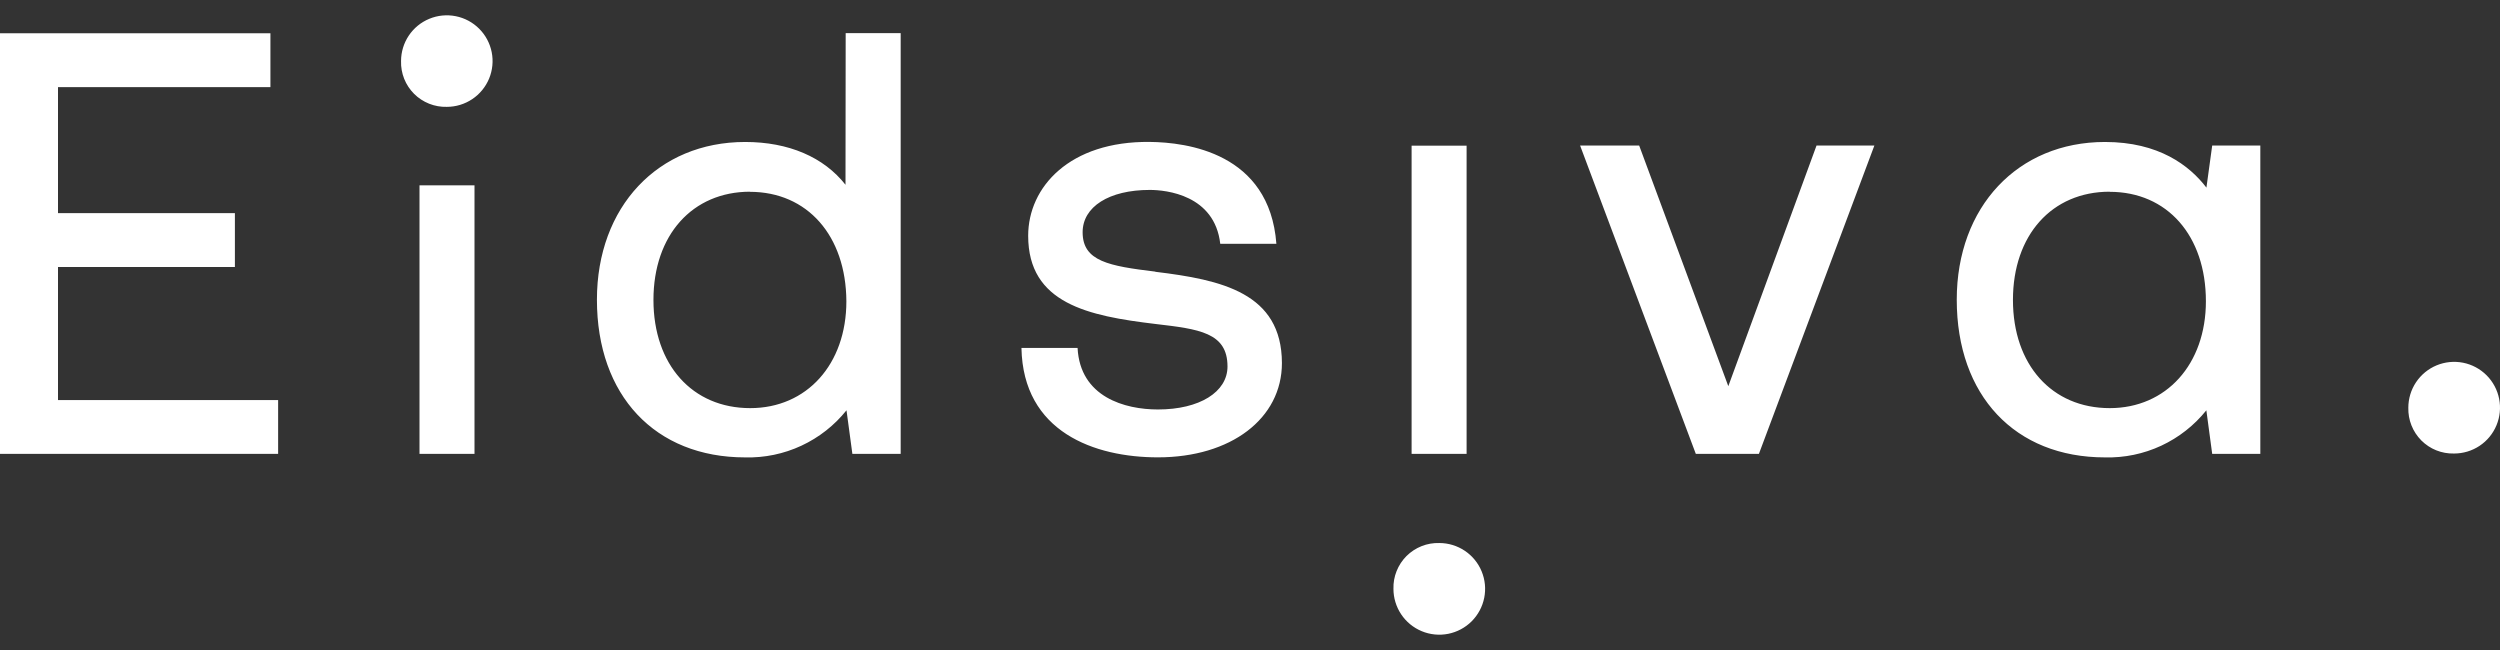 <svg width="100" height="26" viewBox="0 0 100 26" fill="none" xmlns="http://www.w3.org/2000/svg">
<rect x="0" y="0" width="100" height="26" fill="#333333" stroke="none"/>
<g clip-path="url(#clip0_2611_1840)">
<path d="M16.042 2.443C16.042 2.081 16.149 1.727 16.35 1.426C16.551 1.125 16.837 0.89 17.172 0.752C17.506 0.613 17.874 0.577 18.23 0.648C18.585 0.718 18.911 0.893 19.167 1.149C19.423 1.405 19.597 1.731 19.668 2.086C19.739 2.441 19.702 2.809 19.564 3.144C19.425 3.478 19.191 3.764 18.89 3.965C18.588 4.167 18.234 4.274 17.872 4.274C17.63 4.281 17.389 4.238 17.164 4.148C16.939 4.058 16.734 3.924 16.563 3.753C16.392 3.581 16.257 3.377 16.167 3.152C16.078 2.926 16.035 2.685 16.042 2.443ZM55.738 23.552C55.737 23.915 55.845 24.269 56.046 24.571C56.247 24.873 56.533 25.108 56.868 25.247C57.203 25.387 57.572 25.423 57.928 25.353C58.283 25.282 58.61 25.108 58.867 24.852C59.123 24.595 59.298 24.269 59.369 23.913C59.44 23.557 59.404 23.189 59.265 22.853C59.127 22.518 58.892 22.232 58.59 22.03C58.289 21.829 57.934 21.721 57.571 21.721C57.329 21.714 57.088 21.756 56.862 21.846C56.637 21.936 56.432 22.07 56.26 22.241C56.089 22.413 55.954 22.617 55.864 22.843C55.774 23.068 55.731 23.309 55.738 23.552ZM98.164 18.141C98.527 18.141 98.882 18.034 99.184 17.833C99.486 17.632 99.721 17.346 99.86 17.01C99.999 16.675 100.036 16.306 99.965 15.951C99.894 15.595 99.72 15.268 99.463 15.011C99.207 14.755 98.88 14.58 98.524 14.509C98.168 14.439 97.799 14.475 97.464 14.614C97.129 14.753 96.843 14.989 96.641 15.291C96.44 15.592 96.333 15.947 96.333 16.31C96.327 16.552 96.369 16.792 96.459 17.017C96.548 17.241 96.682 17.445 96.852 17.617C97.023 17.788 97.226 17.923 97.45 18.013C97.675 18.103 97.915 18.147 98.156 18.141H98.164ZM2.32 10.68H9.396V8.526H2.32V3.485H10.817V1.33H0V18.156H11.125V16.002H2.32V10.68ZM16.78 18.156H18.98V7.413H16.78V18.156ZM33.827 1.325H36.027V18.156H34.095L33.86 16.412C33.376 17.017 32.758 17.502 32.054 17.829C31.351 18.156 30.582 18.316 29.807 18.296C26.204 18.296 23.877 15.821 23.877 11.989C23.877 8.274 26.316 5.679 29.807 5.679C31.543 5.679 32.949 6.283 33.82 7.391L33.827 1.325ZM30.008 7.668C27.693 7.668 26.138 9.405 26.138 11.997C26.138 14.589 27.693 16.325 30.008 16.325C32.274 16.325 33.855 14.569 33.855 12.05C33.84 9.428 32.297 7.673 29.995 7.673L30.008 7.668ZM46.22 10.866C44.359 10.64 43.305 10.454 43.305 9.29C43.305 8.272 44.359 7.597 45.991 7.597C46.643 7.597 48.586 7.795 48.81 9.751H51.055C50.78 6.102 47.455 5.692 45.991 5.677C42.785 5.641 41.127 7.482 41.127 9.43C41.127 12.145 43.534 12.638 46.22 12.959C47.954 13.163 49.1 13.298 49.1 14.66C49.1 15.679 47.982 16.379 46.317 16.379C45 16.379 43.203 15.887 43.103 13.917H40.858C40.921 17.285 43.786 18.294 46.317 18.294C49.237 18.294 51.277 16.743 51.277 14.52C51.269 11.714 48.863 11.192 46.207 10.871L46.22 10.866ZM56.464 18.156H58.664V5.827H56.464V18.156ZM69.132 15.447L65.567 5.822H63.204L67.833 18.156H70.356L74.975 5.822H72.661L69.132 15.447ZM90.413 5.822V18.156H88.488L88.254 16.412C87.769 17.017 87.151 17.502 86.448 17.829C85.745 18.156 84.976 18.316 84.2 18.296C80.597 18.296 78.27 15.821 78.27 11.989C78.27 8.274 80.709 5.679 84.2 5.679C86.349 5.679 87.577 6.616 88.257 7.505L88.488 5.822H90.413ZM84.389 7.668C82.074 7.668 80.518 9.405 80.518 11.997C80.518 14.589 82.074 16.325 84.389 16.325C86.652 16.325 88.236 14.569 88.236 12.05C88.236 9.428 86.691 7.673 84.389 7.673V7.668Z" fill="white"/>
</g>
<defs>
<clipPath id="clip0_2611_1840">
<rect width="100" height="26" fill="white"/>
</clipPath>
</defs>
</svg>
